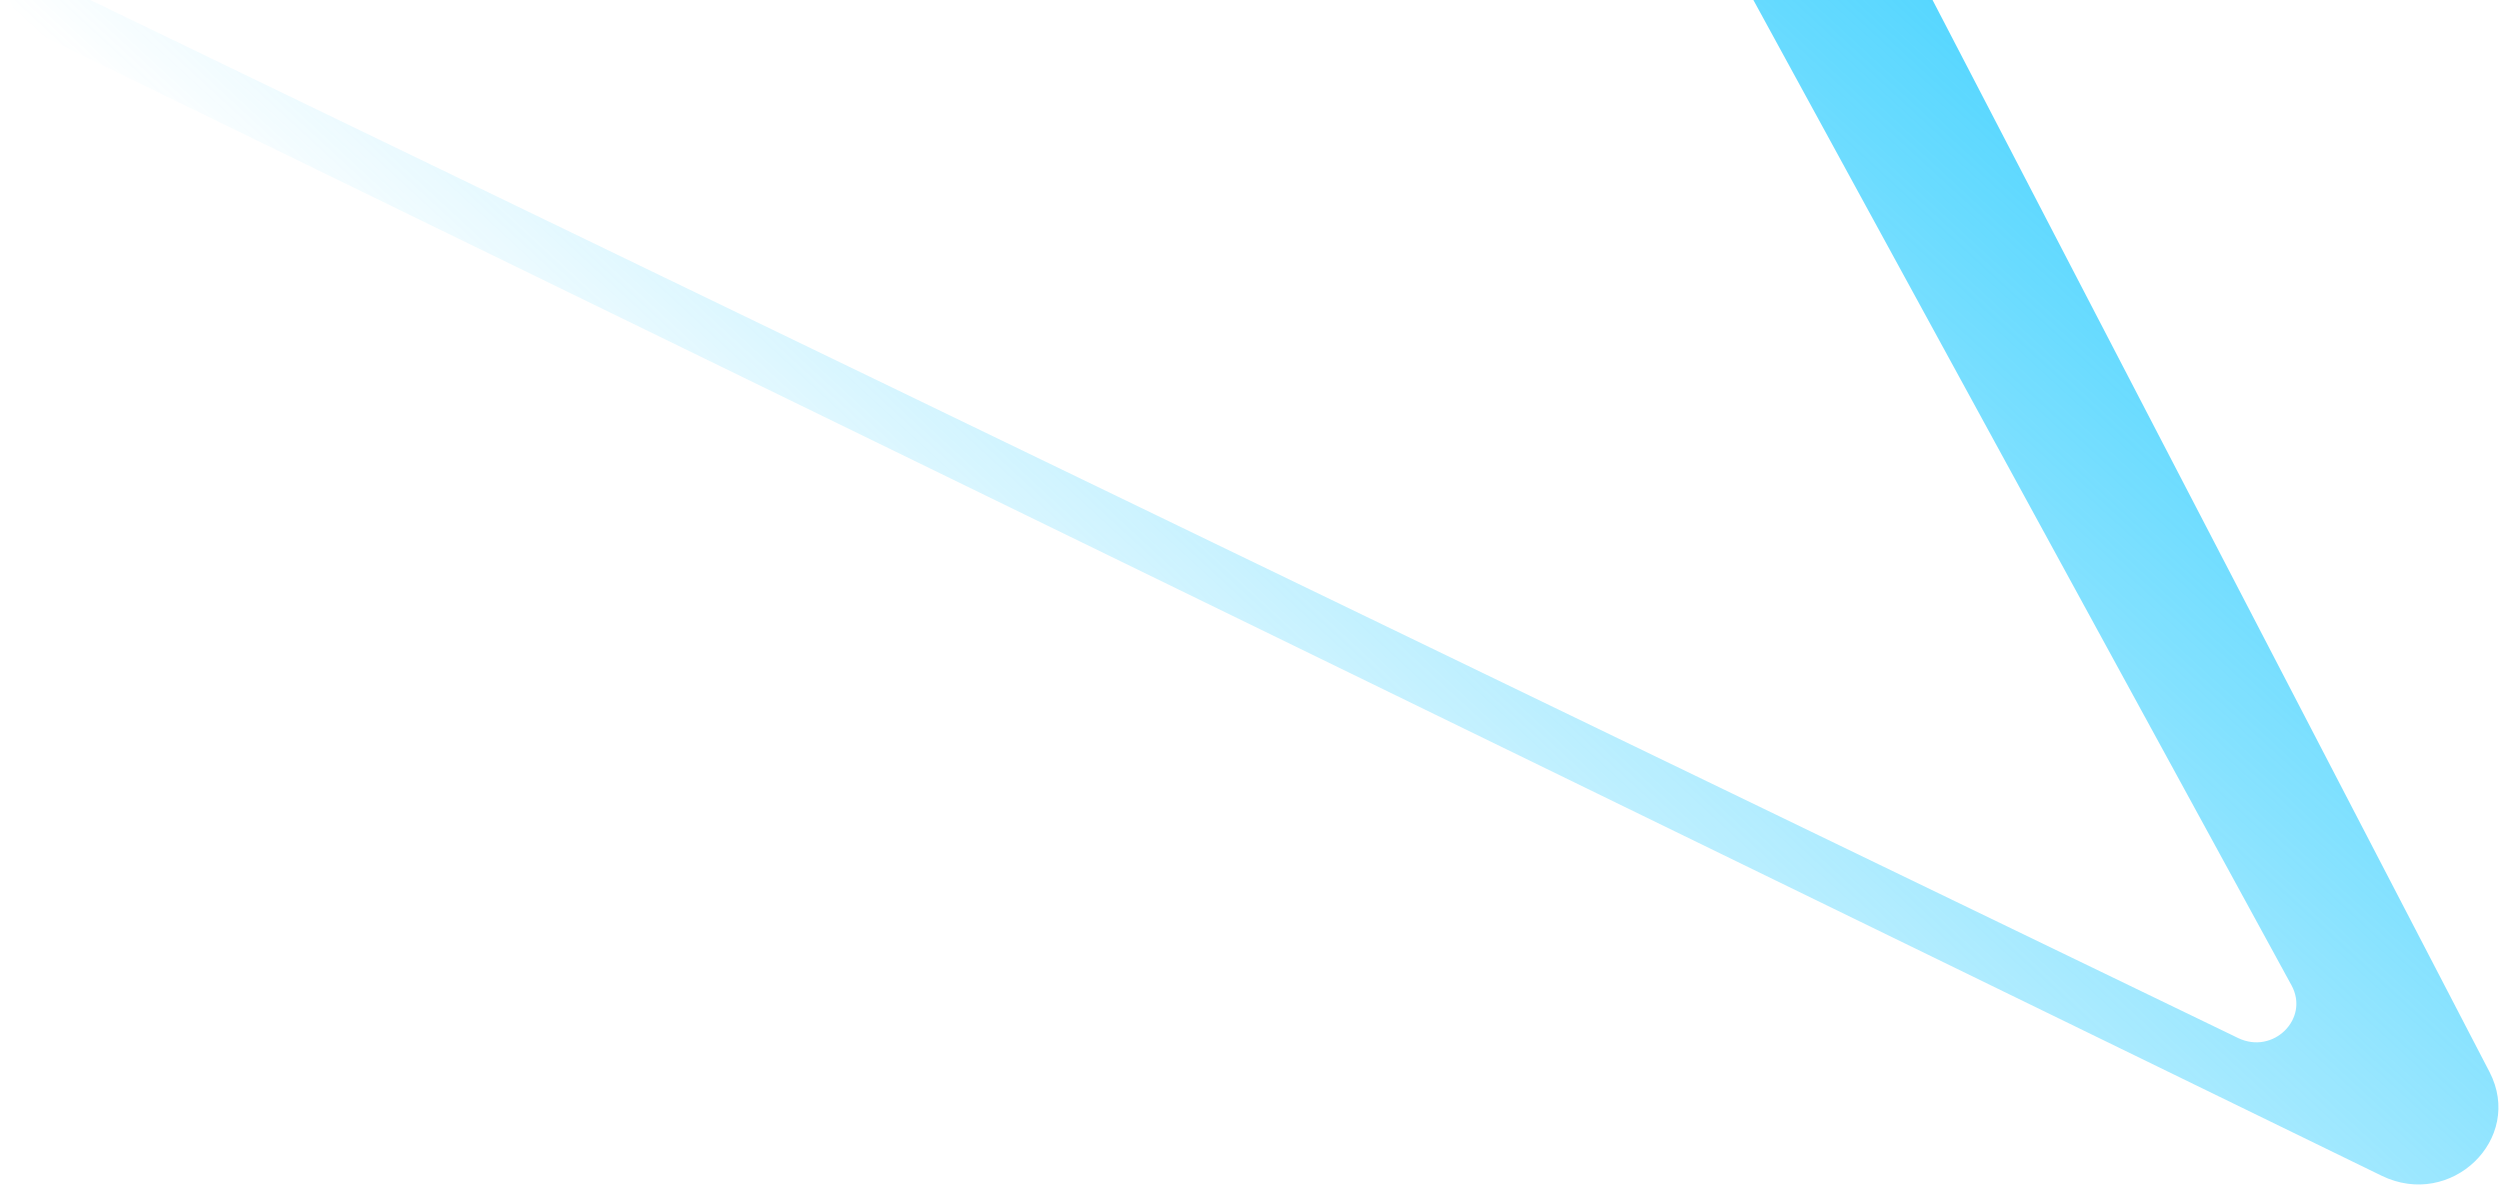 <svg width="631" height="299" viewBox="0 0 631 299" fill="none" xmlns="http://www.w3.org/2000/svg">
<path fill-rule="evenodd" clip-rule="evenodd" d="M28.959 -364.524L0.613 -9.57C-0.024 -1.589 4.424 6.007 11.855 9.627L601.124 296.754C618.64 305.289 637.14 287.47 628.342 270.538L403.848 -161.528C402.203 -164.695 399.707 -167.383 396.623 -169.308L60.194 -379.323C47.236 -387.412 30.14 -379.312 28.959 -364.524ZM33.251 -341.289L7.15 -14.439C6.83 -10.437 9.068 -6.63 12.8 -4.826L564.893 261.996C573.745 266.274 582.994 257.149 578.377 248.695L358.513 -153.878C357.69 -155.385 356.478 -156.664 354.995 -157.589L48.868 -348.688C42.39 -352.733 33.842 -348.683 33.251 -341.289Z" fill="url(#paint0_linear_1713_1286)"/>
<defs>
<linearGradient id="paint0_linear_1713_1286" x1="157.56" y1="145.041" x2="424.196" y2="-144.391" gradientUnits="userSpaceOnUse">
<stop stop-color="#37CFFF" stop-opacity="0"/>
<stop offset="1" stop-color="#37CFFF"/>
</linearGradient>
</defs>
</svg>
